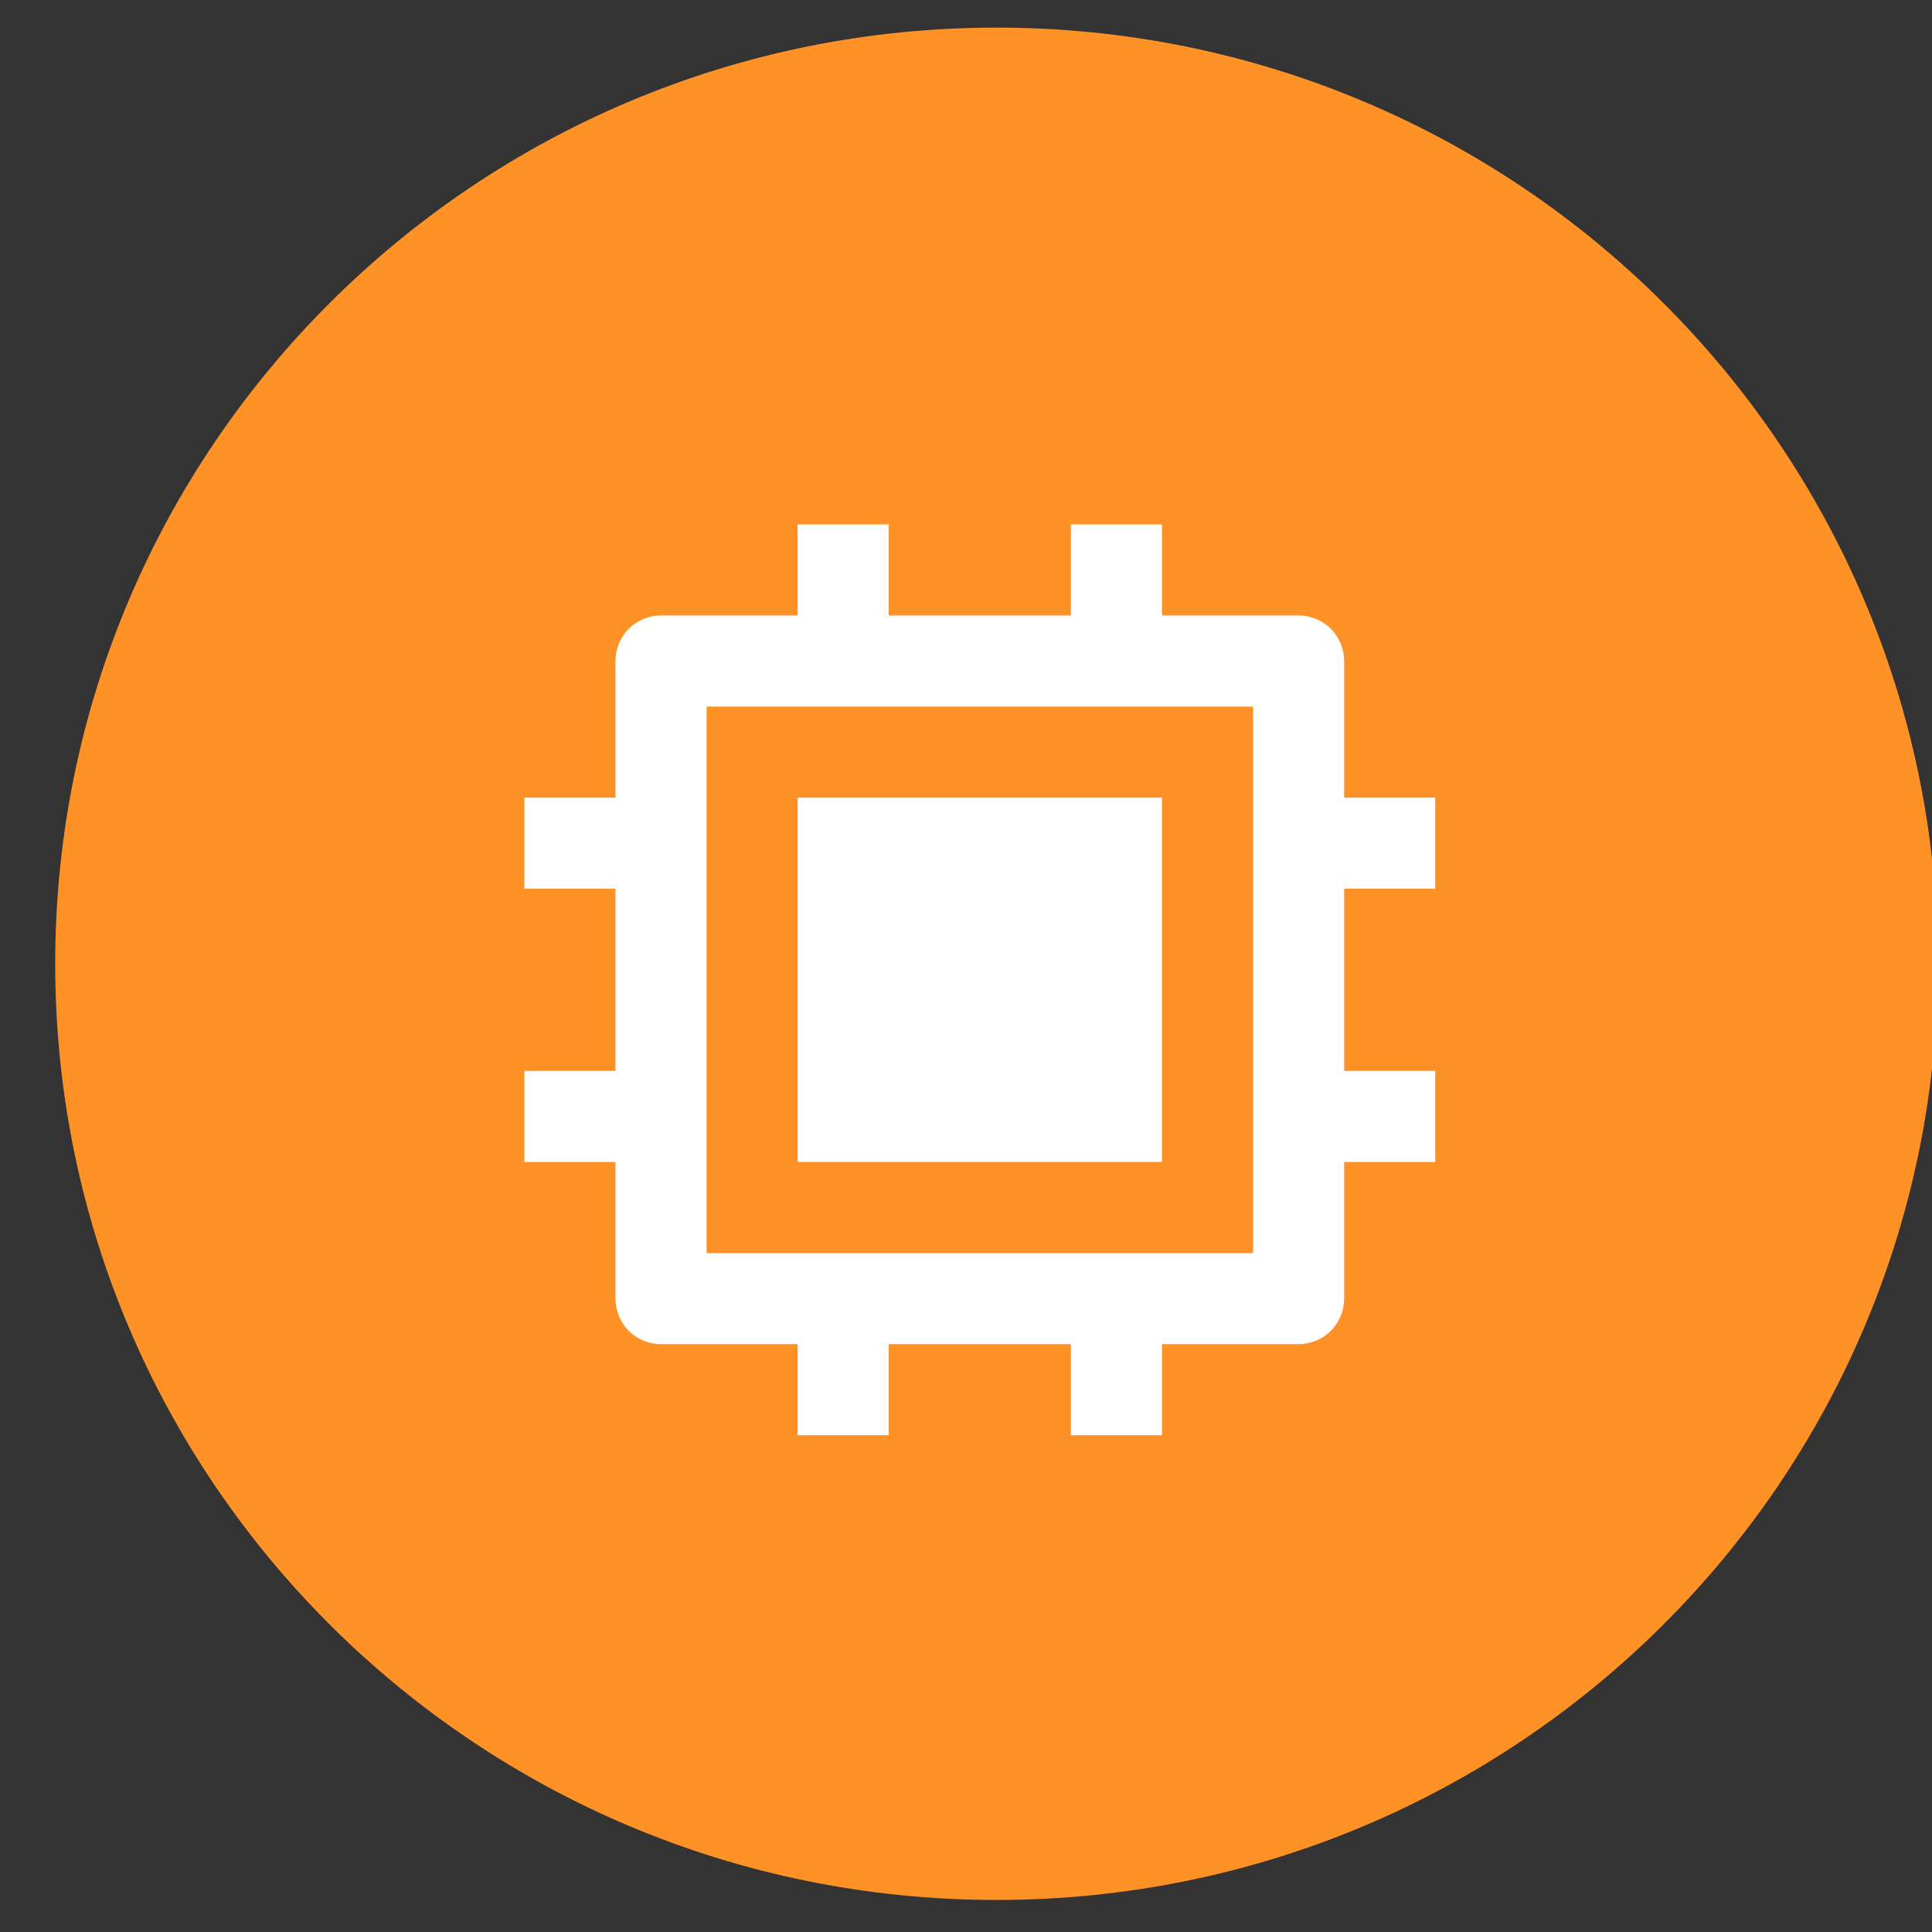 <svg width="70" height="70" viewBox="0 0 70 70" fill="none" xmlns="http://www.w3.org/2000/svg">
<rect x="0" y="0" width="70" height="70" fill="#333333" stroke="none"/>
<g clip-path="url(#clip0_665_1877)">
<path fill-rule="evenodd" clip-rule="evenodd" d="M70.213 34.919C70.213 53.653 54.943 68.839 36.106 68.839C17.27 68.839 2 53.653 2 34.919C2 16.186 17.27 1 36.106 1C54.943 1 70.213 16.186 70.213 34.919Z" fill="#FF9226"/>
<path d="M32.2 22.3H38.8V19H42.1V22.3H47.05C47.339 22.3 47.629 22.378 47.88 22.523C48.131 22.668 48.332 22.869 48.477 23.12C48.622 23.371 48.7 23.661 48.7 23.95V28.9H52V32.2H48.7V38.8H52V42.1H48.7V47.05C48.7 47.339 48.622 47.629 48.477 47.88C48.332 48.131 48.131 48.332 47.88 48.477C47.629 48.622 47.339 48.7 47.05 48.7H42.1V52H38.8V48.7H32.2V52H28.9V48.7H23.95C23.661 48.7 23.371 48.622 23.12 48.477C22.869 48.332 22.668 48.131 22.523 47.88C22.378 47.629 22.3 47.339 22.3 47.05V42.1H19V38.8H22.3V32.2H19V28.9H22.3V23.95C22.3 23.661 22.378 23.371 22.523 23.12C22.668 22.869 22.869 22.668 23.12 22.523C23.371 22.378 23.661 22.3 23.95 22.3H28.9V19H32.2V22.3ZM25.601 25.601V45.402H45.402V25.601H25.601Z" fill="white"/>
<path fill-rule="evenodd" clip-rule="evenodd" d="M42.099 42.099H28.9V28.9H42.099V42.099Z" fill="white"/>
</g>
<defs>
<clipPath id="clip0_665_1877">
<rect width="70" height="70" fill="white"/>
</clipPath>
</defs>
</svg>
